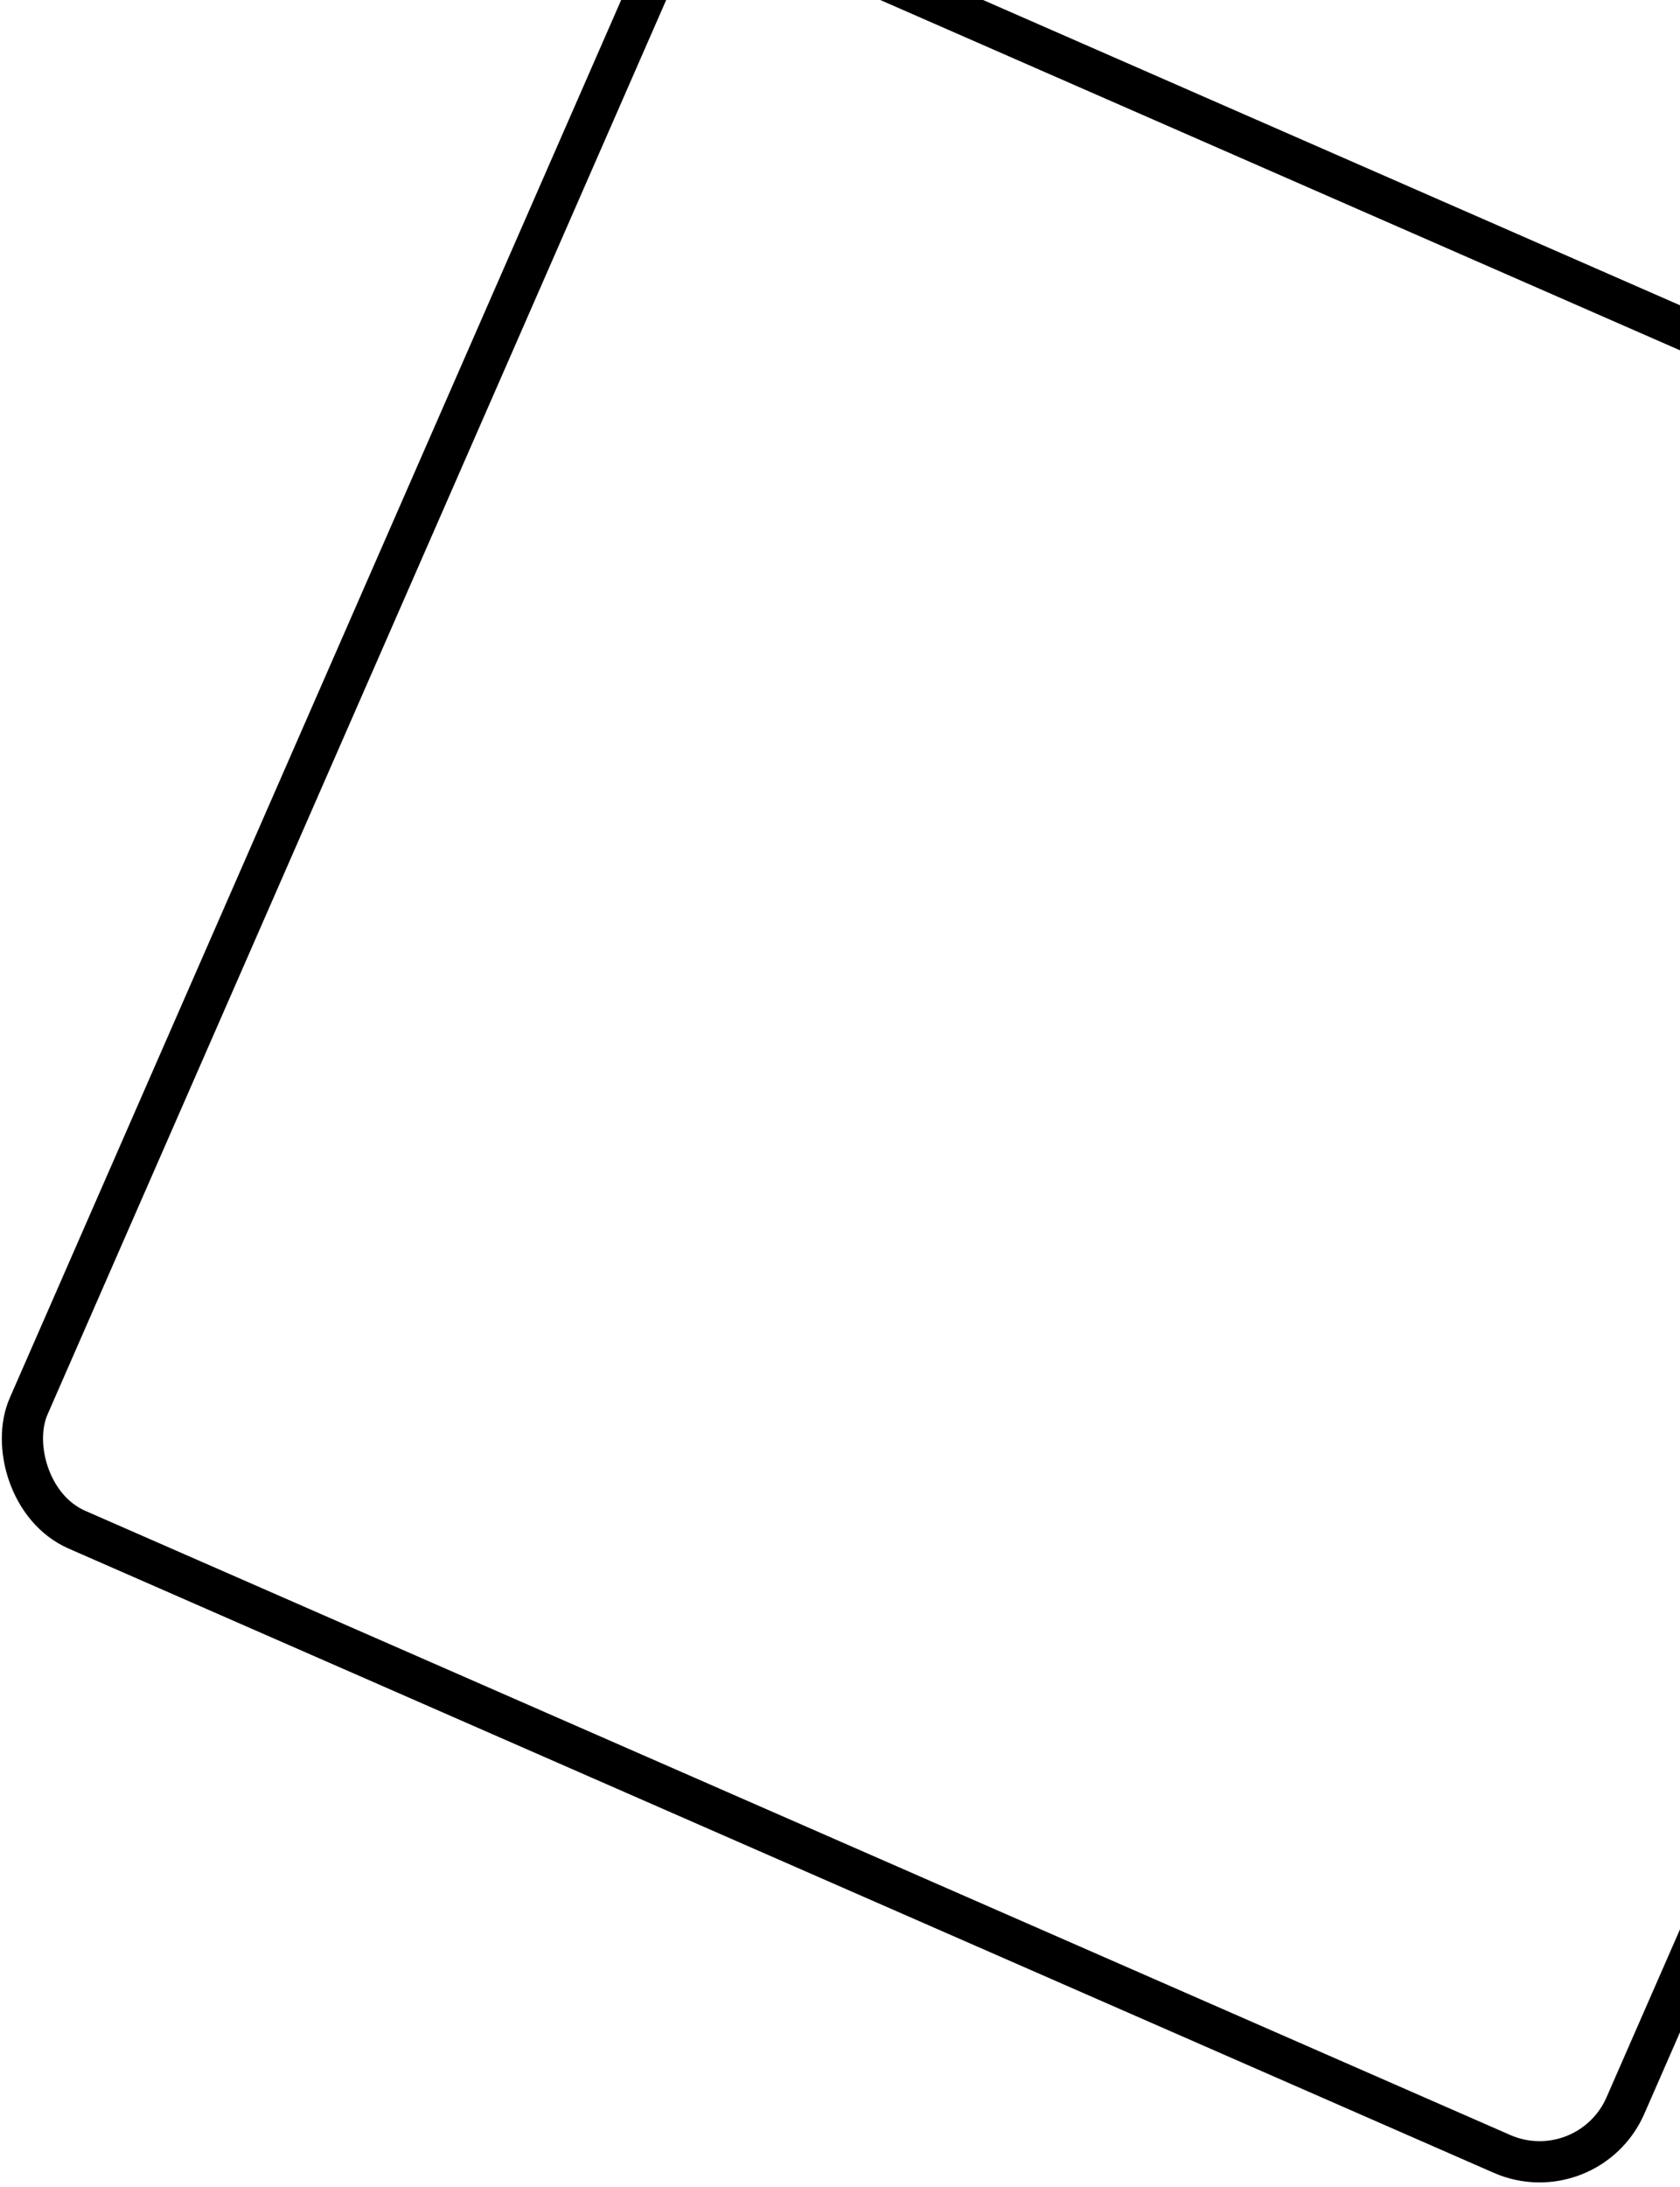 <svg width="326" height="424" viewBox="0 0 326 424" fill="none" xmlns="http://www.w3.org/2000/svg">
<rect x="133.889" y="-20.528" width="338.225" height="338.225" rx="18.179" transform="rotate(23.639 133.889 -20.528)" stroke="url(#paint0_linear_978_7296)" style="" stroke-width="8"/>
<defs>
<linearGradient id="paint0_linear_978_7296" x1="374.337" y1="-44.165" x2="232.825" y2="345.442" gradientUnits="userSpaceOnUse">
<stop stop-color="#9333EA" style="stop-color:#9333EA;stop-color:color(display-p3 0.577 0.2 0.918);stop-opacity:1;"/>
<stop offset="1" stop-color="#57FFE1" style="stop-color:#57FFE1;stop-color:color(display-p3 0.339 1 0.881);stop-opacity:1;"/>
</linearGradient>
</defs>
</svg>
